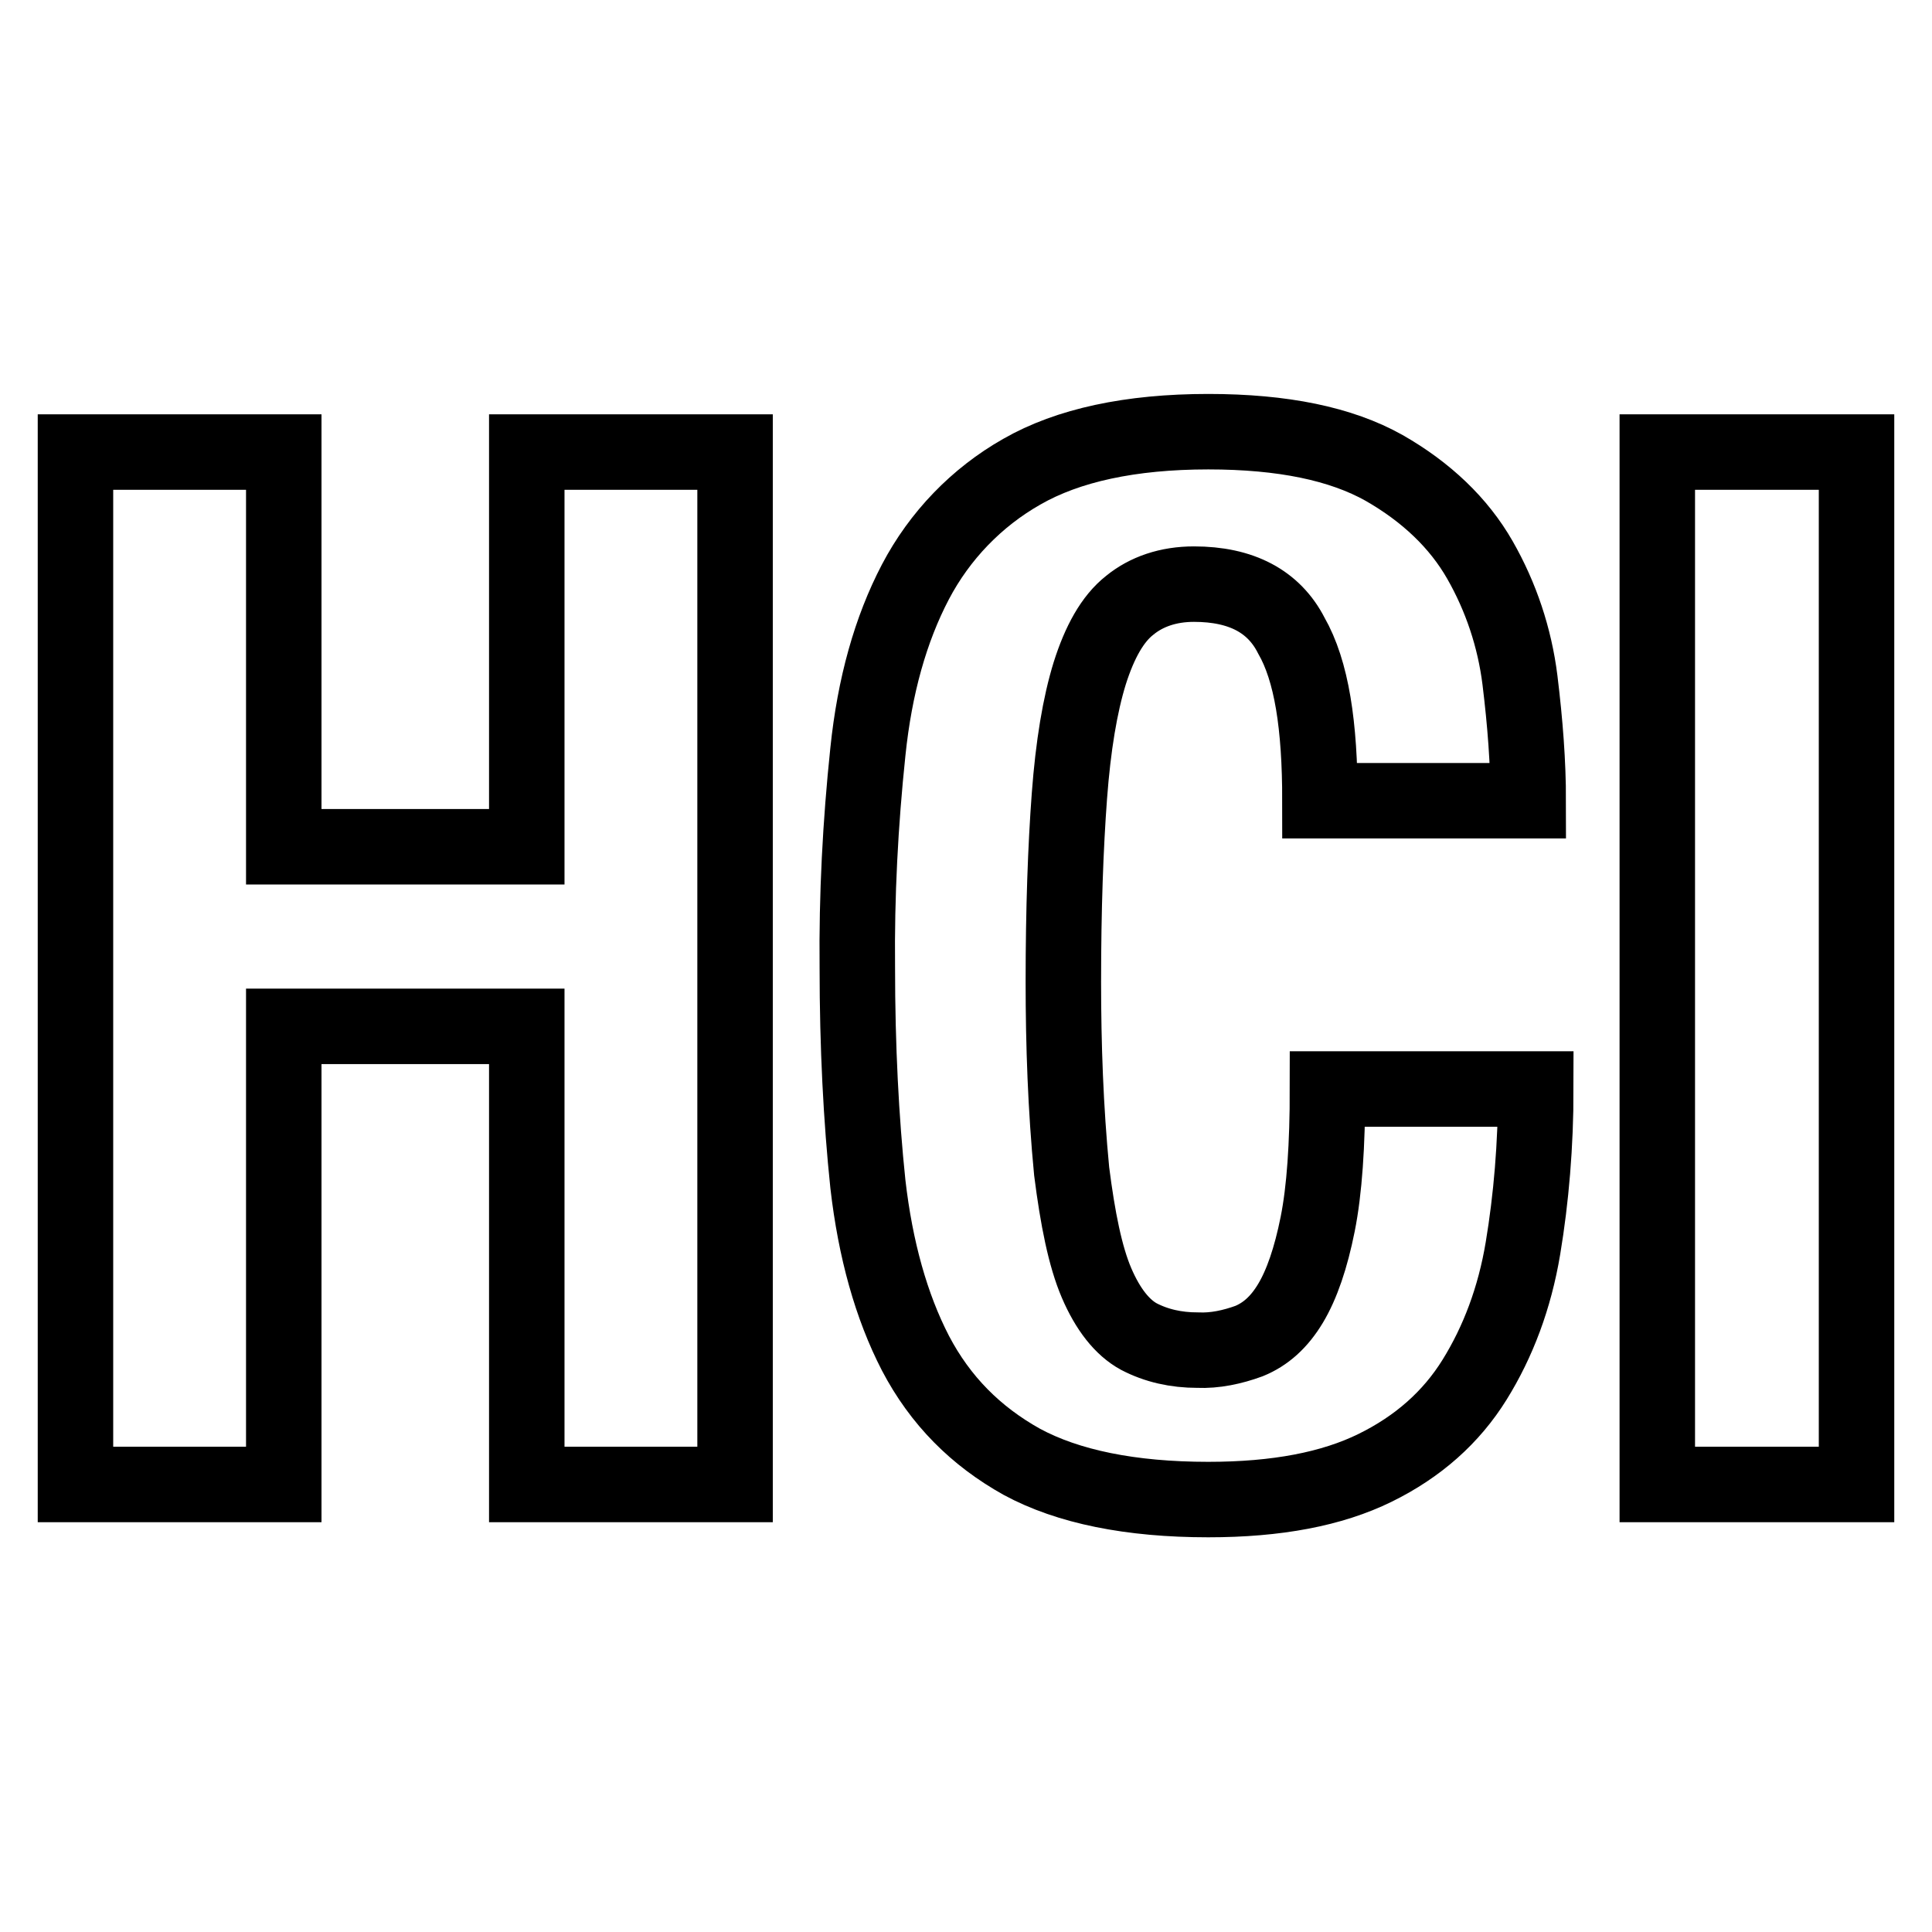 <?xml version="1.0" encoding="utf-8"?>
<!-- Svg Vector Icons : http://www.onlinewebfonts.com/icon -->
<!DOCTYPE svg PUBLIC "-//W3C//DTD SVG 1.1//EN" "http://www.w3.org/Graphics/SVG/1.1/DTD/svg11.dtd">
<svg version="1.1" xmlns="http://www.w3.org/2000/svg" xmlns:xlink="http://www.w3.org/1999/xlink" x="0px" y="0px" viewBox="0 0 256 256" enable-background="new 0 0 256 256" xml:space="preserve">
<g> <path stroke-width="10" fill-opacity="0" stroke="#000000"  d="M10,59.9v136.8h27.6V136h32.2v60.7h27.6V59.9H69.8v52.3H37.6V59.9H10z M174.9,106.1h27.6 c0-5-0.4-10.3-1.1-16c-0.7-5.6-2.5-11-5.3-15.9c-2.8-4.9-7.1-9-12.7-12.2c-5.7-3.2-13.4-4.8-23.3-4.8c-10.3,0-18.6,1.8-24.7,5.3 c-6,3.4-10.9,8.5-14.1,14.6c-3.3,6.3-5.4,13.8-6.3,22.5c-1,9.5-1.5,19.1-1.4,28.6c0,10.5,0.5,20.1,1.4,28.7 c1,8.7,3.1,16.2,6.3,22.4c3.3,6.3,8,11,14.1,14.4c6.1,3.3,14.4,5,24.7,5c9.1,0,16.4-1.4,22.1-4.2c5.7-2.8,10.1-6.7,13.2-11.7 c3.1-5,5.3-10.8,6.4-17.4c1.1-6.6,1.7-13.7,1.7-21.1h-27.6c0,7.4-0.4,13.4-1.3,17.9c-0.9,4.5-2.1,8-3.6,10.5 c-1.5,2.5-3.3,4.1-5.5,5c-2.2,0.8-4.5,1.3-6.8,1.2c-2.9,0-5.5-0.6-7.8-1.8c-2.2-1.2-4.1-3.6-5.6-7.1c-1.5-3.5-2.5-8.5-3.3-14.8 c-0.8-8.3-1.1-16.7-1.1-25.1c0-9.7,0.3-17.9,0.8-24.6c0.5-6.7,1.4-12.1,2.7-16.3c1.3-4.1,3-7.2,5.3-9c2.2-1.8,5.1-2.8,8.5-2.8 c6.3,0,10.6,2.3,12.9,6.8C173.8,88.9,174.9,96.1,174.9,106.1L174.9,106.1z M219.6,59.9v136.8H246V59.9H219.6z"/></g>
</svg>